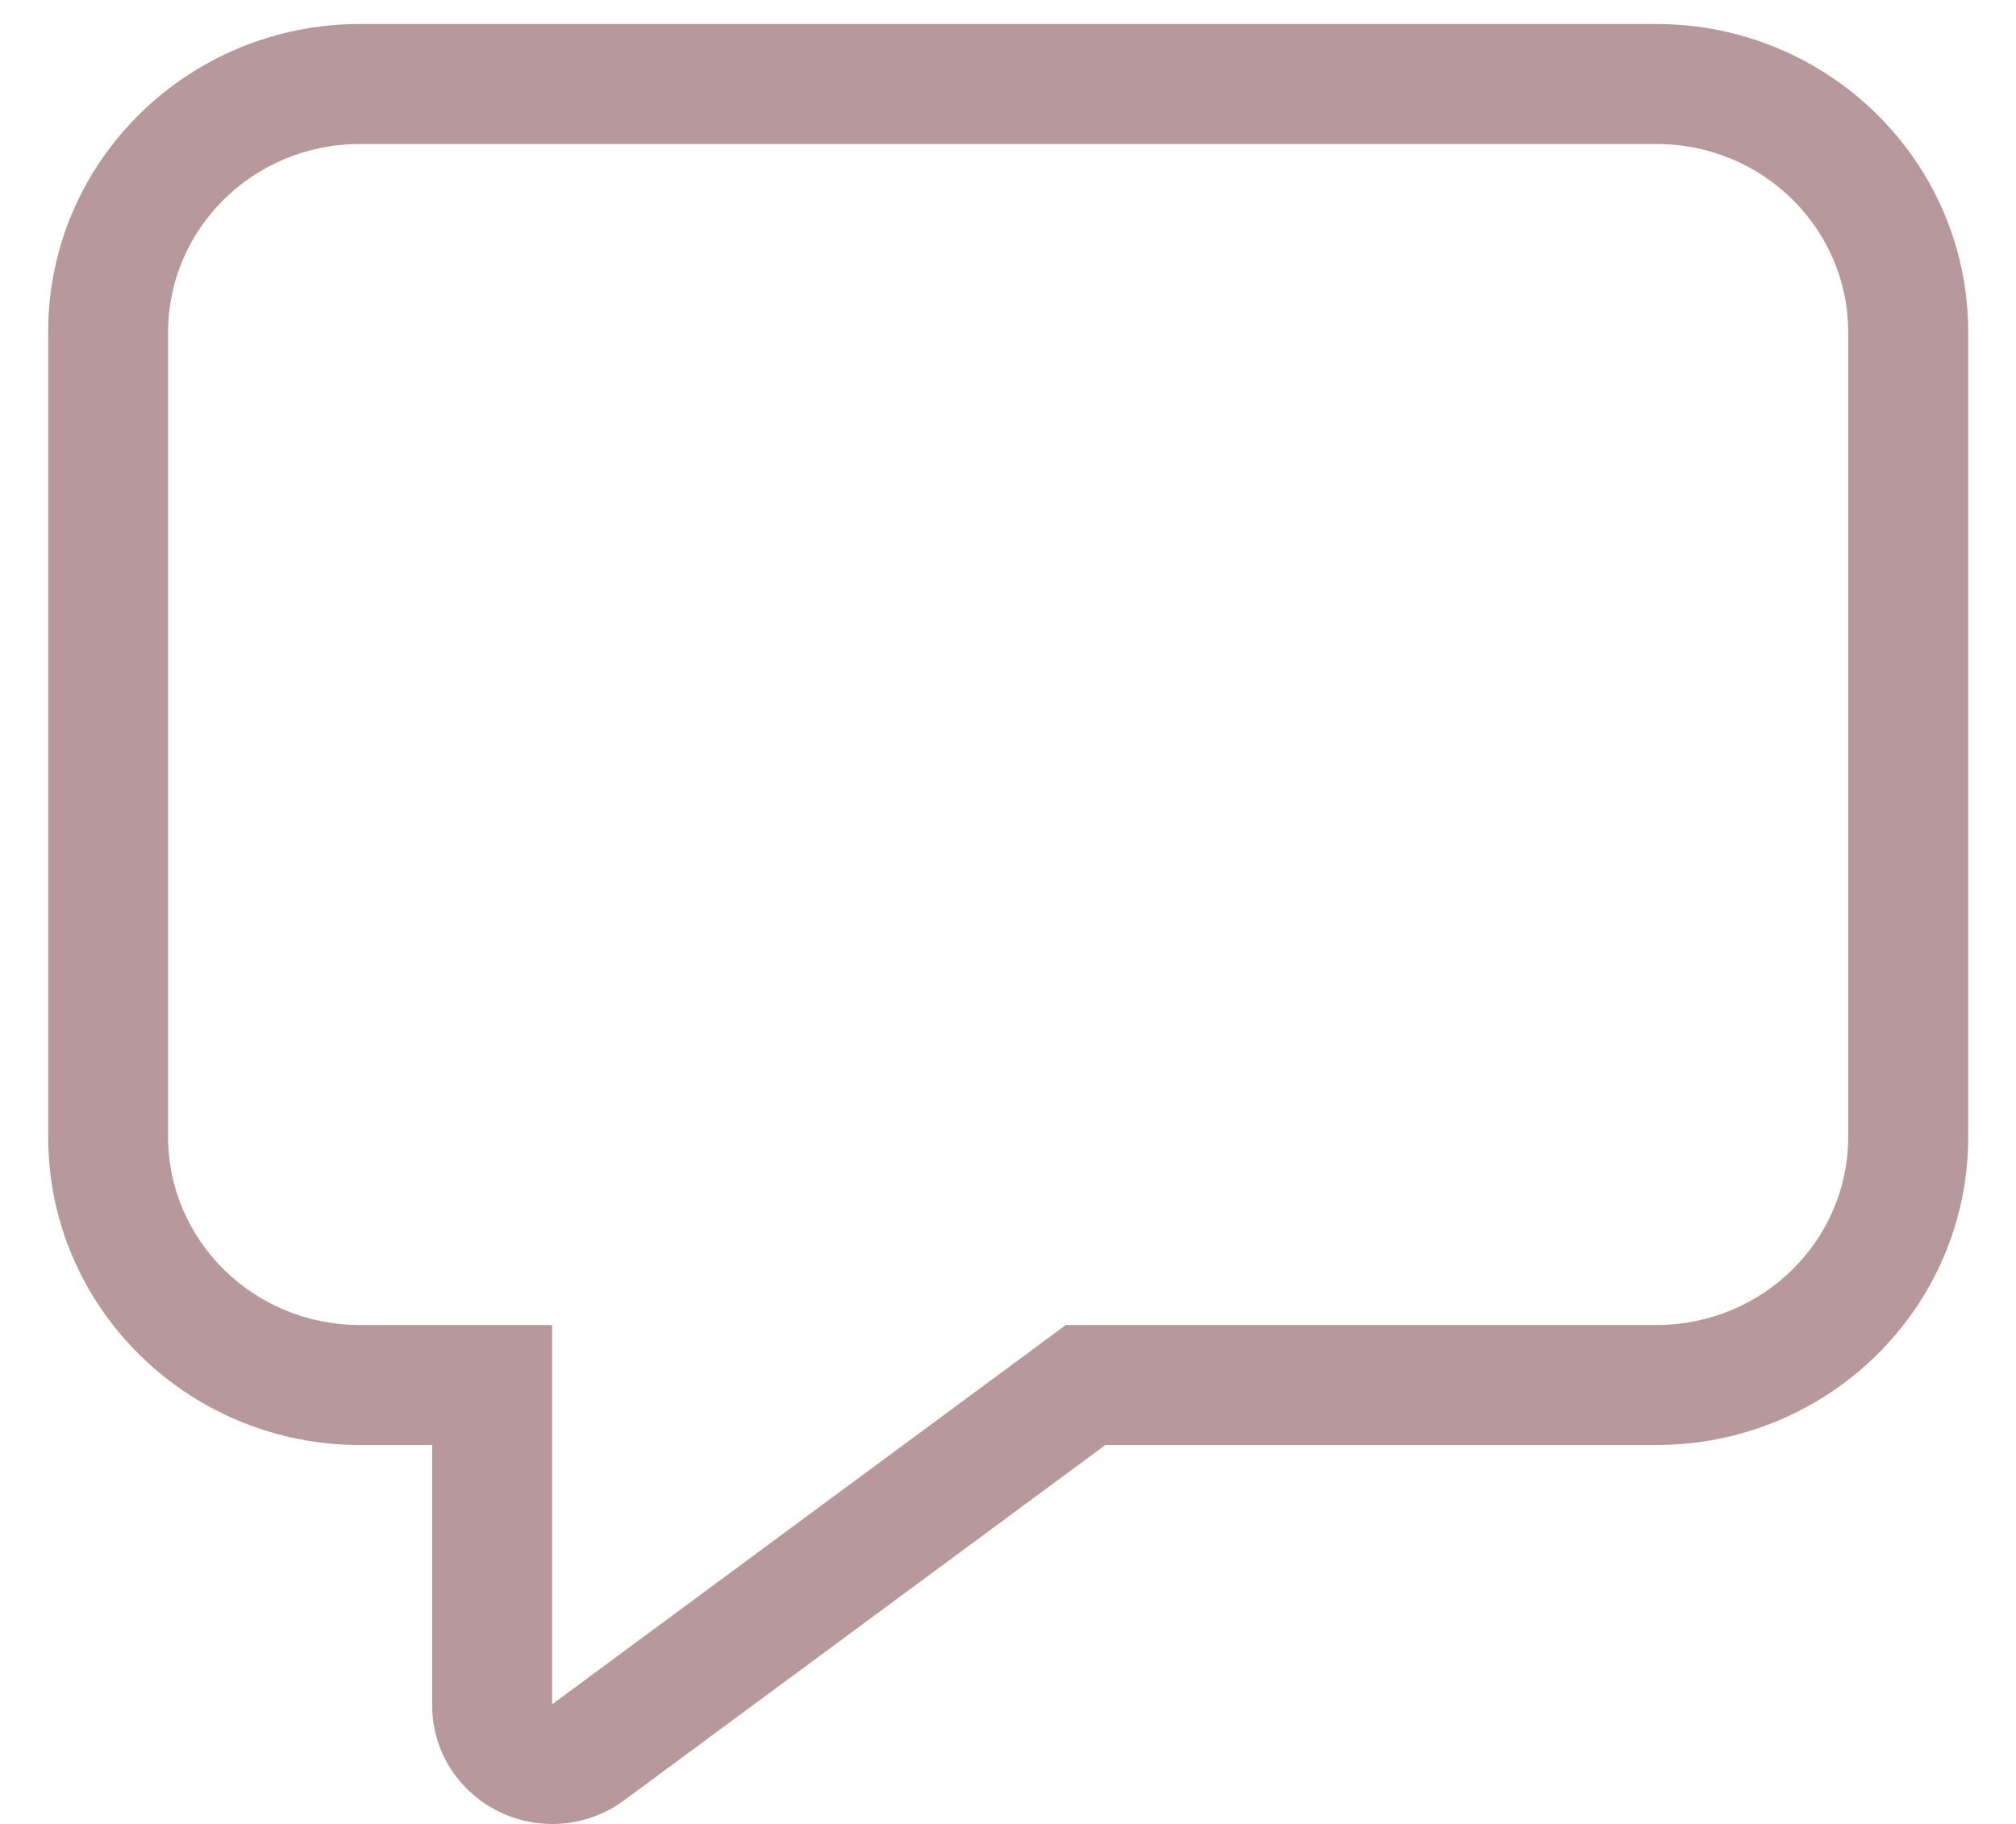 <svg width="21" height="19" viewBox="0 0 21 19" fill="none" xmlns="http://www.w3.org/2000/svg">
<path d="M11.101 13.803H17.252C18.372 13.803 19.252 12.912 19.252 11.846V3.458C19.252 2.391 18.372 1.5 17.252 1.5H3.751C2.631 1.5 1.751 2.391 1.751 3.458V11.846C1.751 12.912 2.631 13.803 3.751 13.803H5.751V17.751H5.755L5.757 17.75L11.102 13.803H11.101ZM6.501 18.755C6.235 18.951 5.902 19.035 5.575 18.988C5.248 18.942 4.952 18.769 4.751 18.506C4.59 18.294 4.502 18.035 4.502 17.769V15.053H3.752C1.957 15.053 0.502 13.617 0.502 11.846V3.458C0.5 1.686 1.956 0.25 3.751 0.25H17.252C19.047 0.25 20.502 1.686 20.502 3.458V11.846C20.502 13.618 19.047 15.053 17.252 15.053H11.514L6.5 18.755H6.501Z" fill="#B7989C"/>
</svg>
